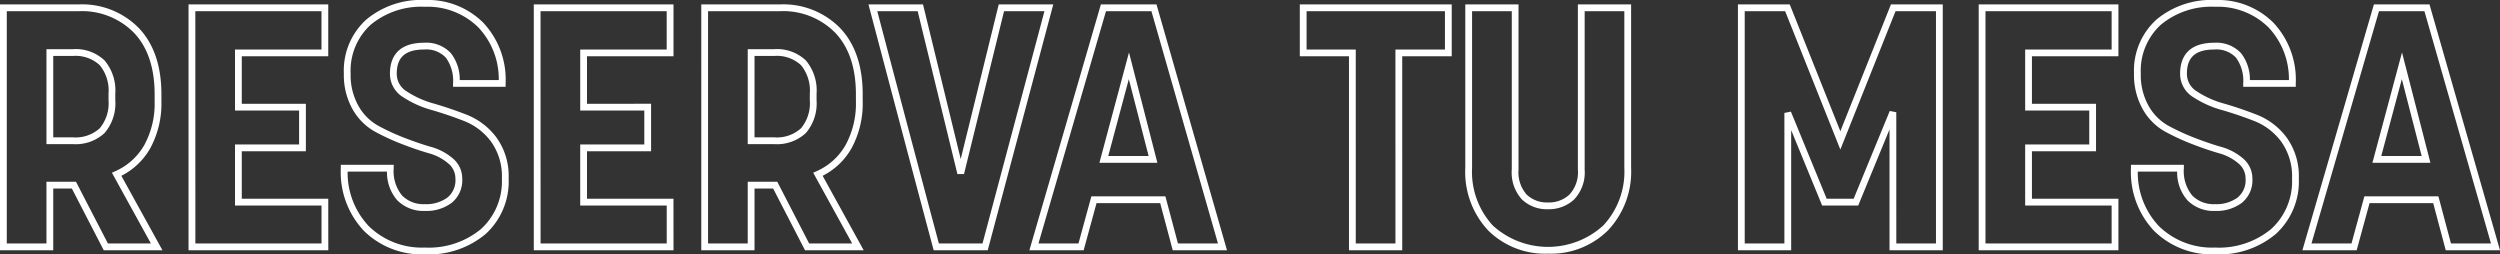 <svg xmlns="http://www.w3.org/2000/svg" viewBox="0 0 368.613 37.5"><rect x="0" y="0" width="368.613" height="37.5" fill="#333333" stroke="none"/><path fill="#fff" d="M326.6 37.5a12.144 12.144 0 0 1-8.98-3.448 12.611 12.611 0 0 1-3.42-9.252v-.5h7.8v.5a5.657 5.657 0 0 0 1.235 4.028A4.419 4.419 0 0 0 326.6 30.1a5.265 5.265 0 0 0 3.317-.969 3.285 3.285 0 0 0 1.183-2.781 2.861 2.861 0 0 0-1.05-2.25 7.372 7.372 0 0 0-2.858-1.5c-1.225-.353-2.569-.812-3.993-1.364a33.928 33.928 0 0 1-4.009-1.853 8.592 8.592 0 0 1-3.24-3.259 10.253 10.253 0 0 1-1.3-5.274 10.134 10.134 0 0 1 3.293-7.949 12.611 12.611 0 0 1 8.657-2.9 11.591 11.591 0 0 1 8.606 3.349 12.257 12.257 0 0 1 3.294 8.95v.5h-7.75v-.5a5.732 5.732 0 0 0-1.066-3.8 3.948 3.948 0 0 0-3.184-1.2c-2.763 0-4.05 1.128-4.05 3.55a3.028 3.028 0 0 0 1.48 2.636 14.07 14.07 0 0 0 3.983 1.784c1.624.469 3.27 1.029 4.894 1.665a10.04 10.04 0 0 1 4.343 3.336 9.691 9.691 0 0 1 1.8 6.029 10.473 10.473 0 0 1-3.392 8.2 13.019 13.019 0 0 1-8.958 3Zm-11.393-12.2a11.45 11.45 0 0 0 3.123 8.048 11.181 11.181 0 0 0 8.27 3.152 12.057 12.057 0 0 0 8.292-2.748 9.515 9.515 0 0 0 3.058-7.452 8.723 8.723 0 0 0-1.6-5.421 9.055 9.055 0 0 0-3.91-3.013c-1.595-.625-3.212-1.175-4.806-1.635a15.059 15.059 0 0 1-4.267-1.916 4.013 4.013 0 0 1-1.92-3.464c0-2.076.876-4.55 5.05-4.55a4.944 4.944 0 0 1 3.941 1.548 6.308 6.308 0 0 1 1.3 3.952h5.753a11.1 11.1 0 0 0-3-7.749A10.628 10.628 0 0 0 326.6 1a11.649 11.649 0 0 0-7.993 2.649 9.176 9.176 0 0 0-2.957 7.2 9.274 9.274 0 0 0 1.156 4.771 7.61 7.61 0 0 0 2.86 2.891 32.93 32.93 0 0 0 3.891 1.8c1.4.542 2.711.991 3.907 1.336a8.359 8.359 0 0 1 3.242 1.7 3.859 3.859 0 0 1 1.4 3 4.275 4.275 0 0 1-1.567 3.569A6.229 6.229 0 0 1 326.6 31.1a5.437 5.437 0 0 1-4.085-1.578 6.263 6.263 0 0 1-1.505-4.222ZM62.65 37.5a12.144 12.144 0 0 1-8.98-3.448 12.611 12.611 0 0 1-3.42-9.252v-.5h7.8v.5a5.657 5.657 0 0 0 1.235 4.028A4.419 4.419 0 0 0 62.65 30.1a5.265 5.265 0 0 0 3.317-.969 3.285 3.285 0 0 0 1.183-2.781 2.861 2.861 0 0 0-1.055-2.25 7.372 7.372 0 0 0-2.858-1.5c-1.225-.353-2.569-.812-3.993-1.364a33.922 33.922 0 0 1-4.009-1.853 8.593 8.593 0 0 1-3.24-3.259A10.253 10.253 0 0 1 50.7 10.85a10.134 10.134 0 0 1 3.293-7.95A12.611 12.611 0 0 1 62.65 0a11.591 11.591 0 0 1 8.606 3.349A12.257 12.257 0 0 1 74.55 12.3v.5H66.8v-.5a5.732 5.732 0 0 0-1.066-3.8 3.949 3.949 0 0 0-3.184-1.2c-2.763 0-4.05 1.128-4.05 3.55a3.028 3.028 0 0 0 1.48 2.636 14.071 14.071 0 0 0 3.984 1.784c1.624.469 3.27 1.029 4.894 1.665a10.041 10.041 0 0 1 4.34 3.337 9.692 9.692 0 0 1 1.8 6.029 10.473 10.473 0 0 1-3.392 8.2A13.019 13.019 0 0 1 62.65 37.5ZM51.257 25.3a11.45 11.45 0 0 0 3.123 8.048 11.181 11.181 0 0 0 8.27 3.152 12.057 12.057 0 0 0 8.292-2.748A9.515 9.515 0 0 0 74 26.3a8.723 8.723 0 0 0-1.6-5.421 9.056 9.056 0 0 0-3.91-3.013c-1.595-.625-3.212-1.175-4.806-1.635a15.058 15.058 0 0 1-4.267-1.916 4.013 4.013 0 0 1-1.92-3.464c0-2.076.876-4.55 5.05-4.55a4.944 4.944 0 0 1 3.941 1.548 6.308 6.308 0 0 1 1.3 3.952h5.753a11.1 11.1 0 0 0-3-7.749A10.628 10.628 0 0 0 62.65 1a11.649 11.649 0 0 0-7.993 2.649 9.176 9.176 0 0 0-2.957 7.2 9.274 9.274 0 0 0 1.156 4.771 7.61 7.61 0 0 0 2.86 2.891 32.923 32.923 0 0 0 3.891 1.8c1.4.542 2.711.991 3.907 1.336a8.359 8.359 0 0 1 3.242 1.7 3.859 3.859 0 0 1 1.4 3 4.275 4.275 0 0 1-1.567 3.569A6.229 6.229 0 0 1 62.65 31.1a5.436 5.436 0 0 1-4.085-1.578A6.263 6.263 0 0 1 57.06 25.3ZM228.25 37.4a11.9 11.9 0 0 1-8.831-3.424 12.631 12.631 0 0 1-3.369-9.226V.65h7.85V25a4.957 4.957 0 0 0 1.2 3.69 4.318 4.318 0 0 0 3.153 1.16 4.425 4.425 0 0 0 3.16-1.166A4.839 4.839 0 0 0 232.65 25V.65h7.85v24.1a12.6 12.6 0 0 1-3.394 9.2 11.932 11.932 0 0 1-8.856 3.45Zm-11.2-35.75v23.1a11.671 11.671 0 0 0 3.081 8.524 12.1 12.1 0 0 0 16.263-.025 11.635 11.635 0 0 0 3.106-8.5V1.65h-5.85V25a5.773 5.773 0 0 1-1.56 4.416 5.452 5.452 0 0 1-3.84 1.434 5.339 5.339 0 0 1-3.847-1.44 5.889 5.889 0 0 1-1.5-4.41V1.65ZM368.613 36.9h-8l-1.85-6.95h-9.384l-1.9 6.95h-8L350.02.65h8.2l.1.362Zm-7.229-1h5.9L357.47 1.65h-6.7l-9.954 34.25h5.9l1.9-6.95h10.916Zm-49.034 1h-20.6V.65h20.6V8.3H299.6v7h9.45v7h-9.45v7h12.75Zm-19.6-1h18.6v-5.6H298.6v-9h9.45v-5h-9.45v-9h12.75V1.65h-18.6Zm-6.3 1h-7.85V19.08l-4.615 11.22h-5.32L264.1 19.184V36.9h-7.85V.65h7.639l7.461 18.7 7.461-18.7h7.639Zm-6.85-1h5.85V1.65h-5.961l-8.139 20.4-8.139-20.4h-5.961V35.9h5.85V16.65l.962-.19 5.273 12.84h3.98l5.323-12.94.962.19Zm-72.85 1h-7.85V8.3h-7.25V.65h22.4V8.3h-7.3Zm-6.85-1h5.85V7.3h7.3V1.65h-20.4V7.3h7.25Zm-18.987 1h-8l-1.85-6.95h-9.384l-1.9 6.95h-8L162.32.65h8.2Zm-7.229-1h5.9l-9.813-34.25h-6.7l-9.955 34.25h5.9l1.9-6.95h10.916Zm-28.05 1h-7.968l-.1-.371c-2.091-7.8-5.237-19.661-9.35-35.252l-.166-.628h8.042l5.559 22.8 5.606-22.8h8.043Zm-7.2-1h6.432l9.133-34.25h-5.957l-5.906 24.019h-.971L135.307 1.65h-5.957c3.967 15.037 7.022 26.55 9.084 34.25Zm-11.087 1h-8.651l-4.7-9.1h-2.746v9.1h-7.85V.65H115a11.718 11.718 0 0 1 8.888 3.506c2.2 2.319 3.312 5.6 3.312 9.744v1a13.773 13.773 0 0 1-1.668 7 10.165 10.165 0 0 1-4.239 4.021Zm-8.042-1h6.345l-5.75-10.434.5-.222a9.207 9.207 0 0 0 4.268-3.844 12.8 12.8 0 0 0 1.532-6.5v-1c0-3.882-1.022-6.929-3.038-9.056A10.758 10.758 0 0 0 115 1.65h-10.6V35.9h5.85v-9.1h4.355Zm-20 1h-20.6V.65h20.6V8.3H86.55v7H96v7h-9.45v7H99.3Zm-19.6-1h18.6v-5.6H85.55v-9H95v-5h-9.45v-9H98.3V1.65H79.7Zm-31.3 1H27.8V.65h20.6V8.3H35.65v7h9.45v7h-9.45v7H48.4Zm-19.6-1h18.6v-5.6H34.65v-9h9.45v-5h-9.45v-9H47.4V1.65H28.8Zm-4.853 1h-8.657l-4.7-9.1H7.85v9.1H0V.65h11.6a11.719 11.719 0 0 1 8.888 3.506c2.2 2.319 3.312 5.6 3.312 9.744v1a13.773 13.773 0 0 1-1.668 7 10.165 10.165 0 0 1-4.239 4.021Zm-8.042-1h6.34L16.5 25.466l.5-.222a9.207 9.207 0 0 0 4.268-3.844 12.8 12.8 0 0 0 1.532-6.5v-1c0-3.882-1.022-6.929-3.038-9.056A10.758 10.758 0 0 0 11.6 1.65H1V35.9h5.85v-9.1h4.354ZM358.35 24h-8.547l4.362-16.268Zm-7.243-1h5.953l-2.92-11.332ZM170.65 24h-8.547l4.362-16.268Zm-7.243-1h5.953l-2.92-11.332Zm-49.257-1.75h-3.9v-14h3.9a6.178 6.178 0 0 1 4.675 1.668A6.862 6.862 0 0 1 120.4 13.8v1a6.69 6.69 0 0 1-1.578 4.81 6.234 6.234 0 0 1-4.672 1.64Zm-2.9-1h2.9a5.293 5.293 0 0 0 3.953-1.335 5.751 5.751 0 0 0 1.3-4.115v-1a5.924 5.924 0 0 0-1.3-4.193 5.236 5.236 0 0 0-3.953-1.357h-2.9Zm-100.5 1h-3.9v-14h3.9a6.178 6.178 0 0 1 4.675 1.668A6.863 6.863 0 0 1 17 13.8v1a6.69 6.69 0 0 1-1.578 4.81 6.234 6.234 0 0 1-4.672 1.64Zm-2.9-1h2.9a5.293 5.293 0 0 0 3.953-1.335 5.751 5.751 0 0 0 1.3-4.115v-1a5.924 5.924 0 0 0-1.3-4.193A5.236 5.236 0 0 0 10.75 8.25h-2.9Z" data-name="RESERVA TU MESA"></path></svg>